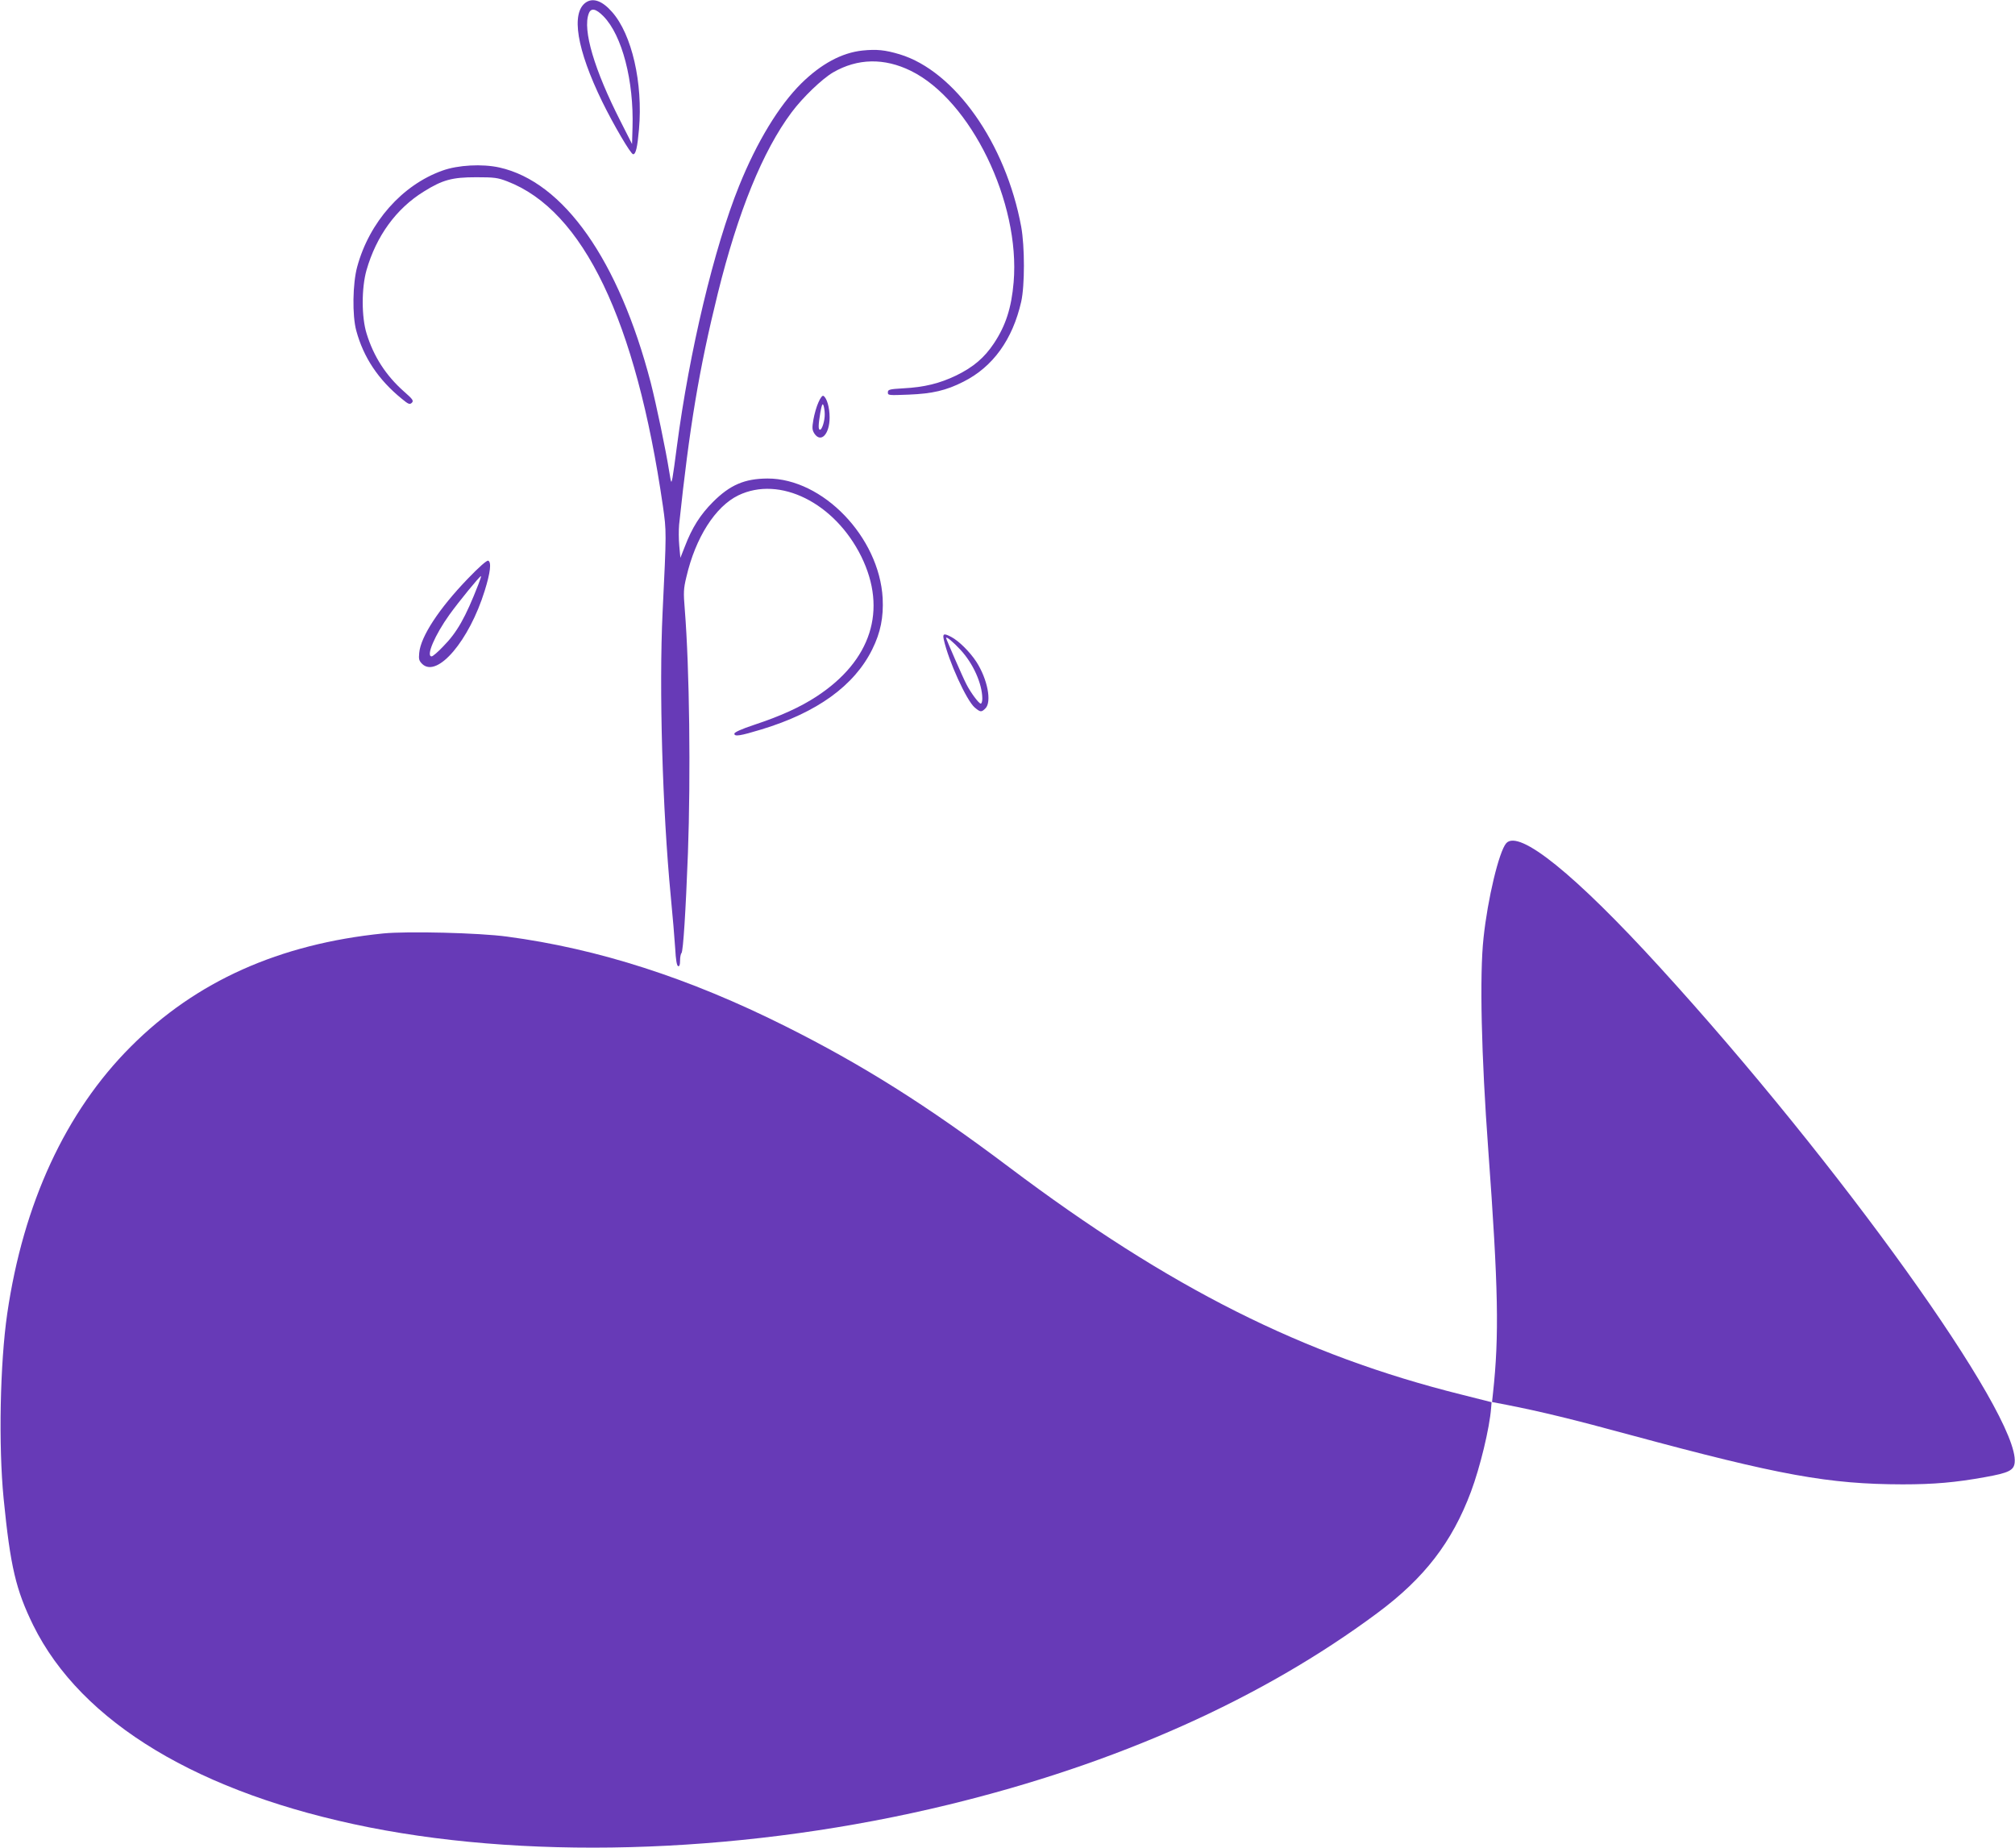 <?xml version="1.0" standalone="no"?>
<!DOCTYPE svg PUBLIC "-//W3C//DTD SVG 20010904//EN"
 "http://www.w3.org/TR/2001/REC-SVG-20010904/DTD/svg10.dtd">
<svg version="1.0" xmlns="http://www.w3.org/2000/svg"
 width="1280pt" height="1174pt" viewBox="0 0 1280 1174"
 preserveAspectRatio="xMidYMid meet">
<g transform="translate(0,1174) scale(0.1,-0.1)"
fill="#673ab7" stroke="none">
<path d="M3721 11724 c-95 -67 -57 -298 104 -629 72 -147 182 -335 197 -335
17 0 27 44 37 158 26 294 -45 604 -171 746 -62 71 -121 92 -167 60z m113 -88
c118 -121 193 -410 184 -706 l-3 -105 -73 144 c-167 328 -242 581 -202 685 14
38 45 32 94 -18z"/>
<path d="M5479 11419 c-132 -14 -263 -85 -389 -209 -142 -141 -282 -371 -395
-651 -159 -394 -316 -1052 -395 -1654 -11 -88 -24 -178 -28 -200 -8 -39 -8
-38 -21 40 -22 139 -82 425 -117 563 -203 779 -553 1277 -962 1368 -108 24
-263 16 -362 -20 -255 -91 -464 -327 -541 -611 -29 -106 -32 -309 -6 -405 46
-171 141 -313 290 -434 42 -35 50 -37 63 -25 13 13 7 22 -50 72 -114 101 -192
221 -237 367 -33 105 -33 290 -1 403 62 217 189 392 364 500 120 75 181 91
333 91 116 0 137 -3 197 -26 483 -185 818 -883 989 -2063 23 -162 23 -160 -2
-675 -23 -486 -1 -1253 52 -1805 12 -121 24 -269 28 -329 4 -74 10 -111 19
-114 8 -2 12 9 12 35 0 22 4 43 9 48 11 12 27 266 41 635 18 494 10 1172 -20
1548 -9 108 -8 132 10 206 58 251 184 448 330 519 263 127 612 -47 781 -388
167 -340 64 -663 -286 -891 -105 -68 -226 -123 -395 -179 -81 -27 -125 -47
-125 -56 0 -20 37 -14 172 27 353 107 590 278 704 509 53 107 72 204 66 325
-22 388 -380 761 -732 760 -145 -1 -237 -40 -346 -149 -80 -80 -133 -163 -179
-284 l-28 -71 -7 76 c-4 42 -4 102 -1 135 66 621 126 984 246 1470 128 517
285 904 469 1150 71 95 192 211 263 253 156 90 325 93 494 10 381 -187 696
-836 653 -1343 -14 -163 -50 -275 -125 -388 -61 -92 -131 -151 -239 -204 -106
-51 -203 -75 -337 -82 -89 -5 -98 -8 -98 -26 0 -19 5 -19 133 -14 149 6 237
26 347 82 187 94 312 267 367 508 23 102 23 351 0 477 -98 530 -422 989 -772
1095 -94 28 -146 33 -236 24z"/>
<path d="M5199 9184 c-12 -26 -26 -75 -32 -110 -9 -53 -8 -65 6 -88 42 -63 97
-4 97 102 0 62 -17 123 -39 137 -7 4 -19 -11 -32 -41z m40 -75 c1 -41 -17 -99
-30 -99 -12 0 -11 30 2 109 9 50 14 61 20 46 4 -11 8 -36 8 -56z"/>
<path d="M2971 8063 c-181 -188 -299 -367 -308 -471 -4 -41 -1 -50 20 -71 96
-89 298 150 396 466 36 115 44 183 22 191 -9 3 -59 -41 -130 -115z m68 -35
c-82 -211 -136 -306 -224 -395 -33 -35 -66 -63 -73 -63 -38 0 21 137 113 265
58 81 192 245 200 245 3 0 -5 -24 -16 -52z"/>
<path d="M5995 7678 c30 -137 145 -389 197 -433 36 -30 42 -31 68 -5 41 41 13
186 -58 296 -42 64 -112 133 -160 158 -46 24 -55 21 -47 -16z m106 -66 c81
-87 138 -215 139 -309 0 -18 -4 -33 -10 -33 -12 0 -65 71 -92 125 -21 40 -128
285 -128 292 0 12 44 -24 91 -75z"/>
<path d="M9568 6383 c-46 -53 -118 -354 -144 -601 -26 -236 -14 -750 30 -1347
64 -876 70 -1179 30 -1546 l-6 -56 89 -17 c220 -43 429 -94 789 -192 951 -257
1261 -313 1730 -314 199 0 336 12 524 46 151 27 183 43 188 93 30 301 -1116
1900 -2254 3146 -538 590 -896 879 -976 788z"/>
<path d="M2435 5810 c-661 -67 -1190 -304 -1604 -719 -414 -414 -683 -996
-785 -1696 -46 -315 -56 -839 -23 -1175 43 -434 78 -580 188 -805 305 -618
1056 -1070 2134 -1284 1077 -213 2431 -160 3680 144 1069 260 1991 672 2725
1218 299 222 474 450 594 770 58 155 118 403 128 531 l3 38 -190 48 c-1008
251 -1856 678 -2875 1445 -519 391 -934 652 -1422 896 -611 306 -1189 492
-1768 569 -177 24 -631 35 -785 20z"/>
</g>
</svg>
